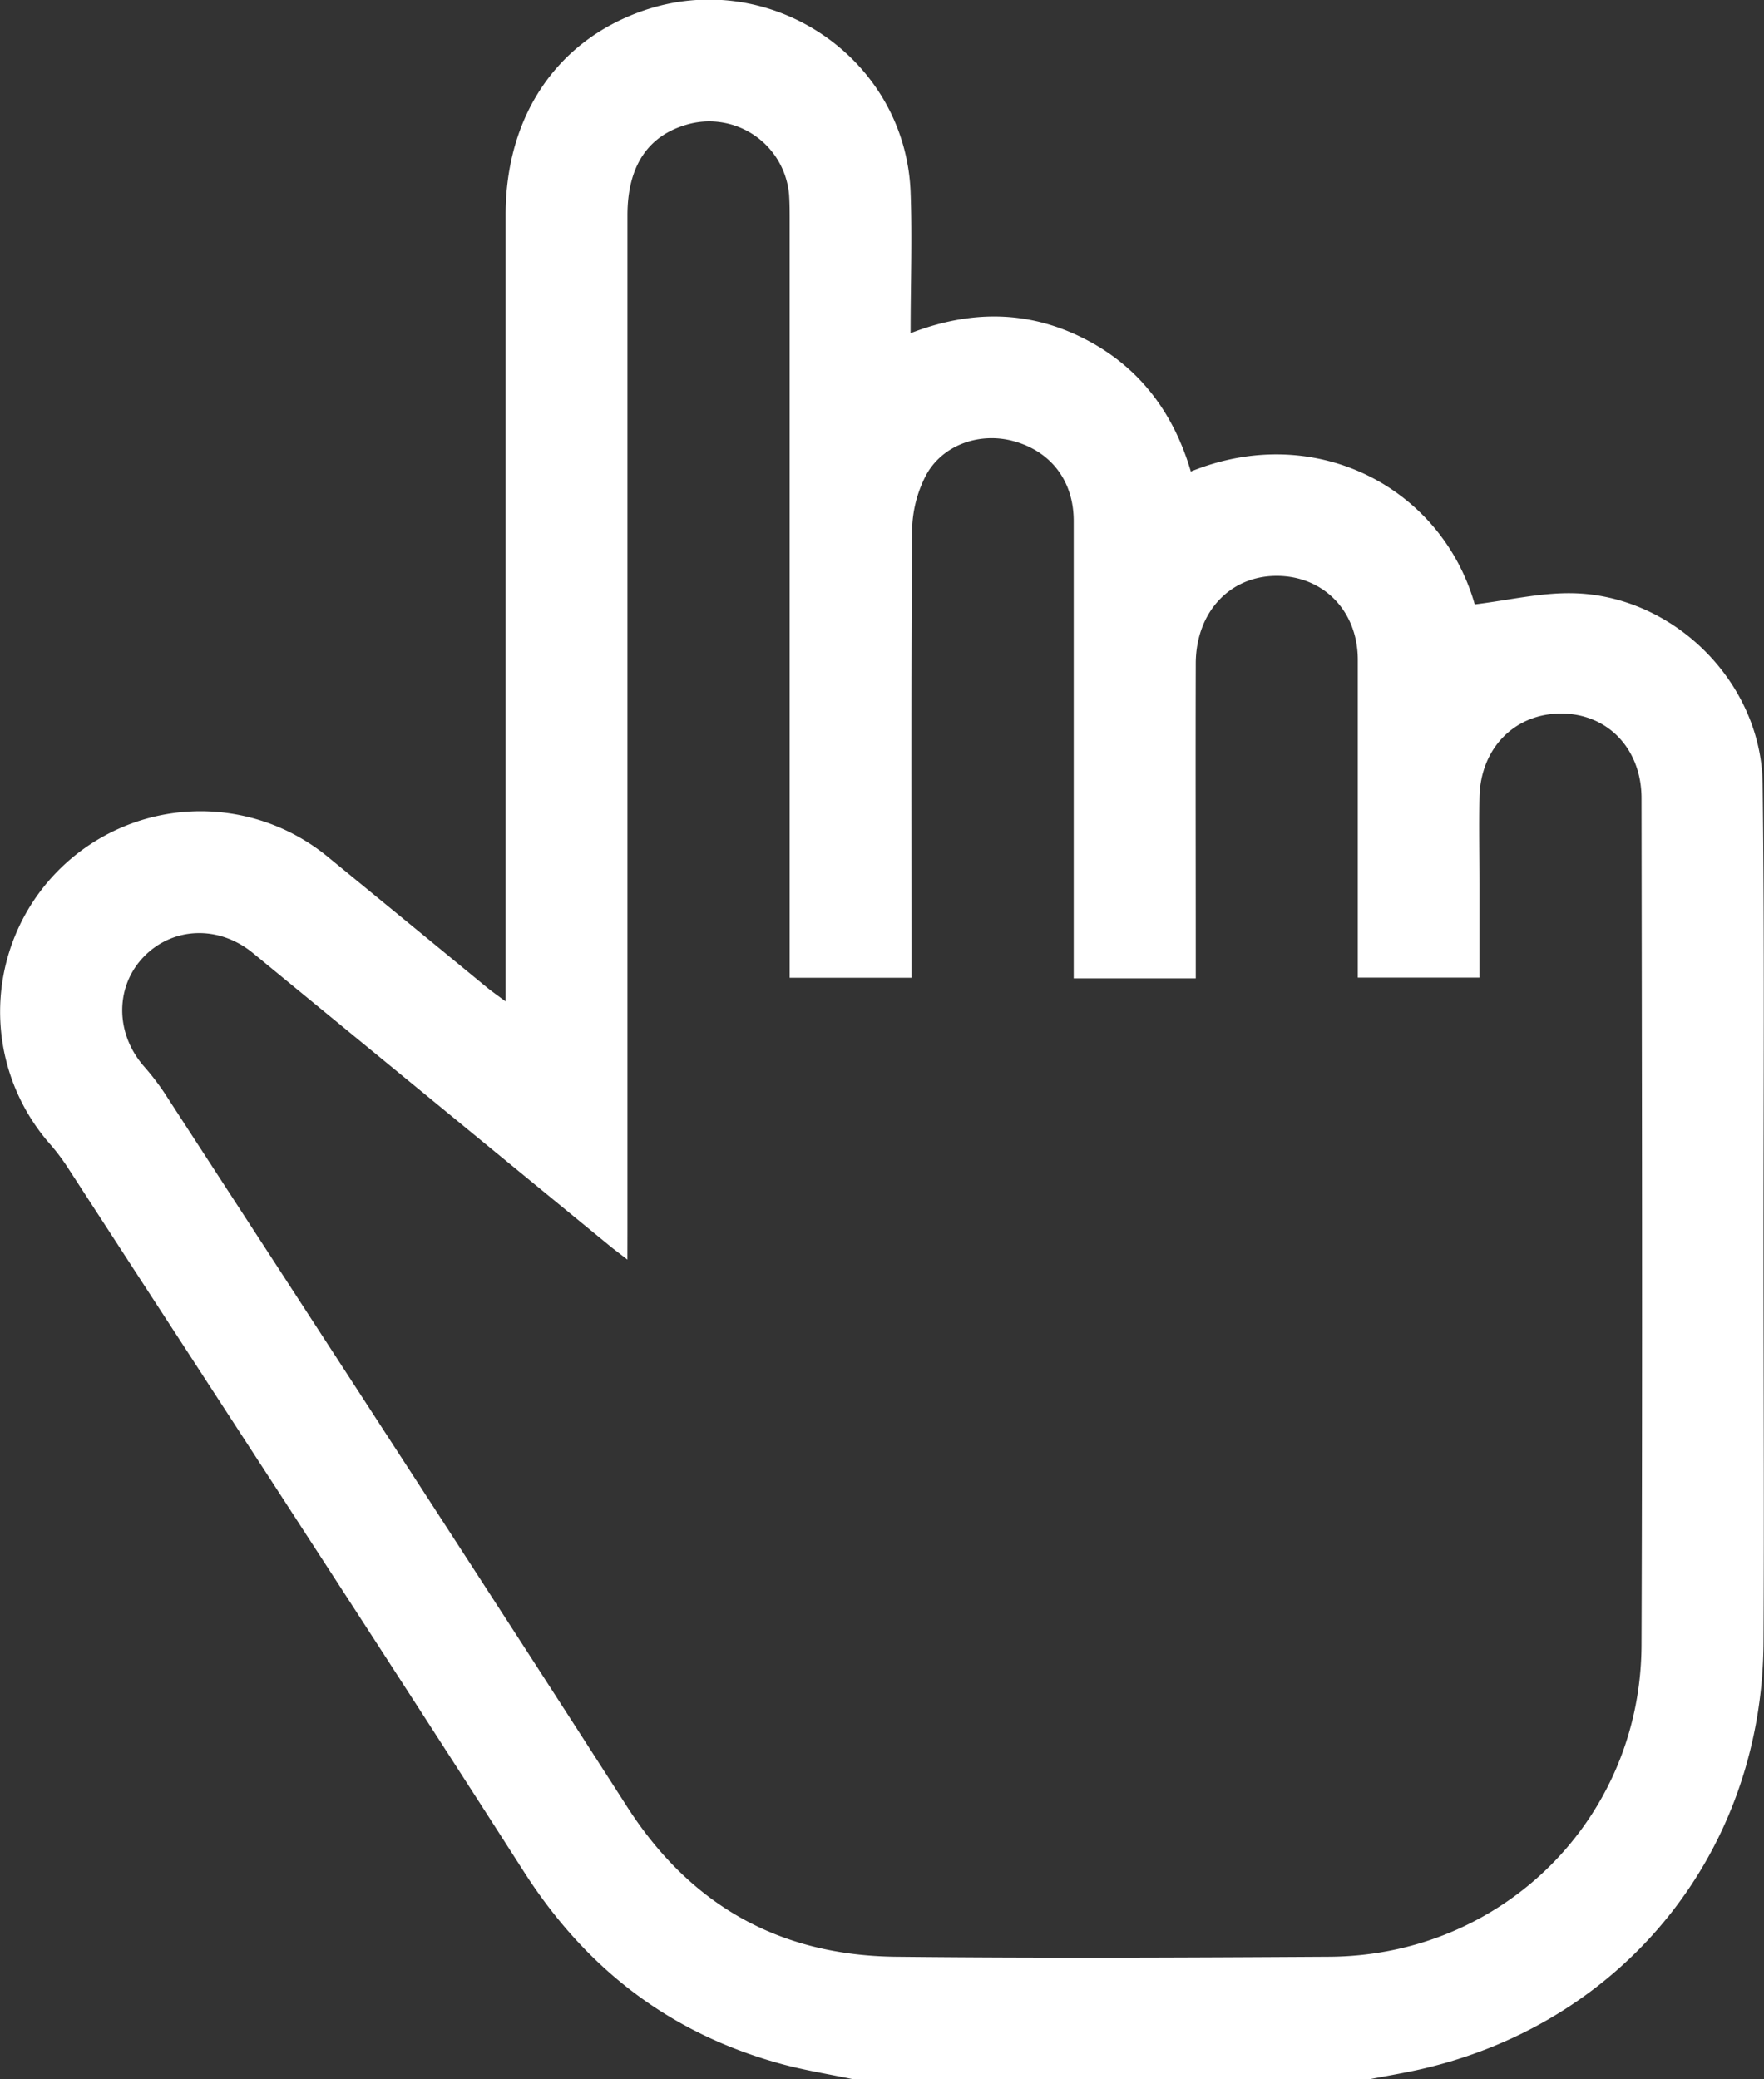 <?xml version="1.0" encoding="UTF-8"?> <svg xmlns="http://www.w3.org/2000/svg" id="Слой_1" data-name="Слой 1" viewBox="0 0 325.18 383.24"><rect x="0" y="0" width="325.18" height="383.24" fill="#333333" stroke="none"/> <defs> <style>.cls-1{fill:#fff;}</style> </defs> <path class="cls-1" d="M157.33,383.24c-4.36-.91-8.78-1.61-13.07-2.76C123.72,374.94,108.12,363,96.59,345,68.76,301.56,40.51,258.38,12.42,215.1a37.66,37.66,0,0,0-3.15-4.17,36.95,36.95,0,0,1,51.45-52.76Q75.18,170,89.64,181.9c.92.76,1.91,1.45,3.57,2.68v-5q0-70,0-140c0-18.15,9.44-32.09,25.32-37.59,23.44-8.12,48.38,8.69,49.33,33.42.32,8.46,0,16.94,0,26,11.05-4.26,21.61-4.21,31.84.93S216.33,76,219.52,86.91c22.89-9.3,46.17,2.86,52.34,24.49,6.09-.74,12.08-2.17,18-2.06,18.66.34,34.83,16.41,35.07,35.13.36,28.32.15,56.64.16,84.95,0,24.45.13,48.9,0,73.35-.24,38.39-25.51,69.87-62.84,78.54-3.26.76-6.57,1.29-9.85,1.93ZM115.66,232.17c-1.57-1.22-2.36-1.8-3.11-2.41q-33-27.06-65.95-54.12c-6.24-5.11-14.64-4.83-20,.61s-5.47,14.1-.06,20.3a46,46,0,0,1,3.84,5c28.44,43.8,57,87.52,85.23,131.47,11.71,18.24,28.19,27.41,49.57,27.64,26.57.28,53.15.16,79.72,0,32.07-.13,57.58-25.37,57.7-57.46.19-52,.07-104,0-156.07,0-9.05-6.16-15.51-14.62-15.61-8.66-.11-15.08,6.33-15.25,15.45-.11,5.36,0,10.73,0,16.09v17.13H250.3v-4.79c0-18,0-35.93,0-53.9-.05-9.08-6.57-15.51-15.27-15.35-8.47.16-14.57,6.8-14.6,16.14-.05,17.84,0,35.68,0,53.52v4.52H197.93v-4.6q0-39.85,0-79.71c0-7.4-4.21-12.8-11-14.69-6.19-1.73-13.1.55-16.21,6.23a22.62,22.62,0,0,0-2.58,10.28c-.2,26.07-.11,52.15-.11,78.22v4.16H145.57v-4.75q0-67.36,0-134.74c0-1.62,0-3.25-.11-4.86a14.77,14.77,0,0,0-18.51-13c-7.45,2-11.28,7.68-11.28,16.81q0,93.57,0,187.13Z"></path> </svg> 